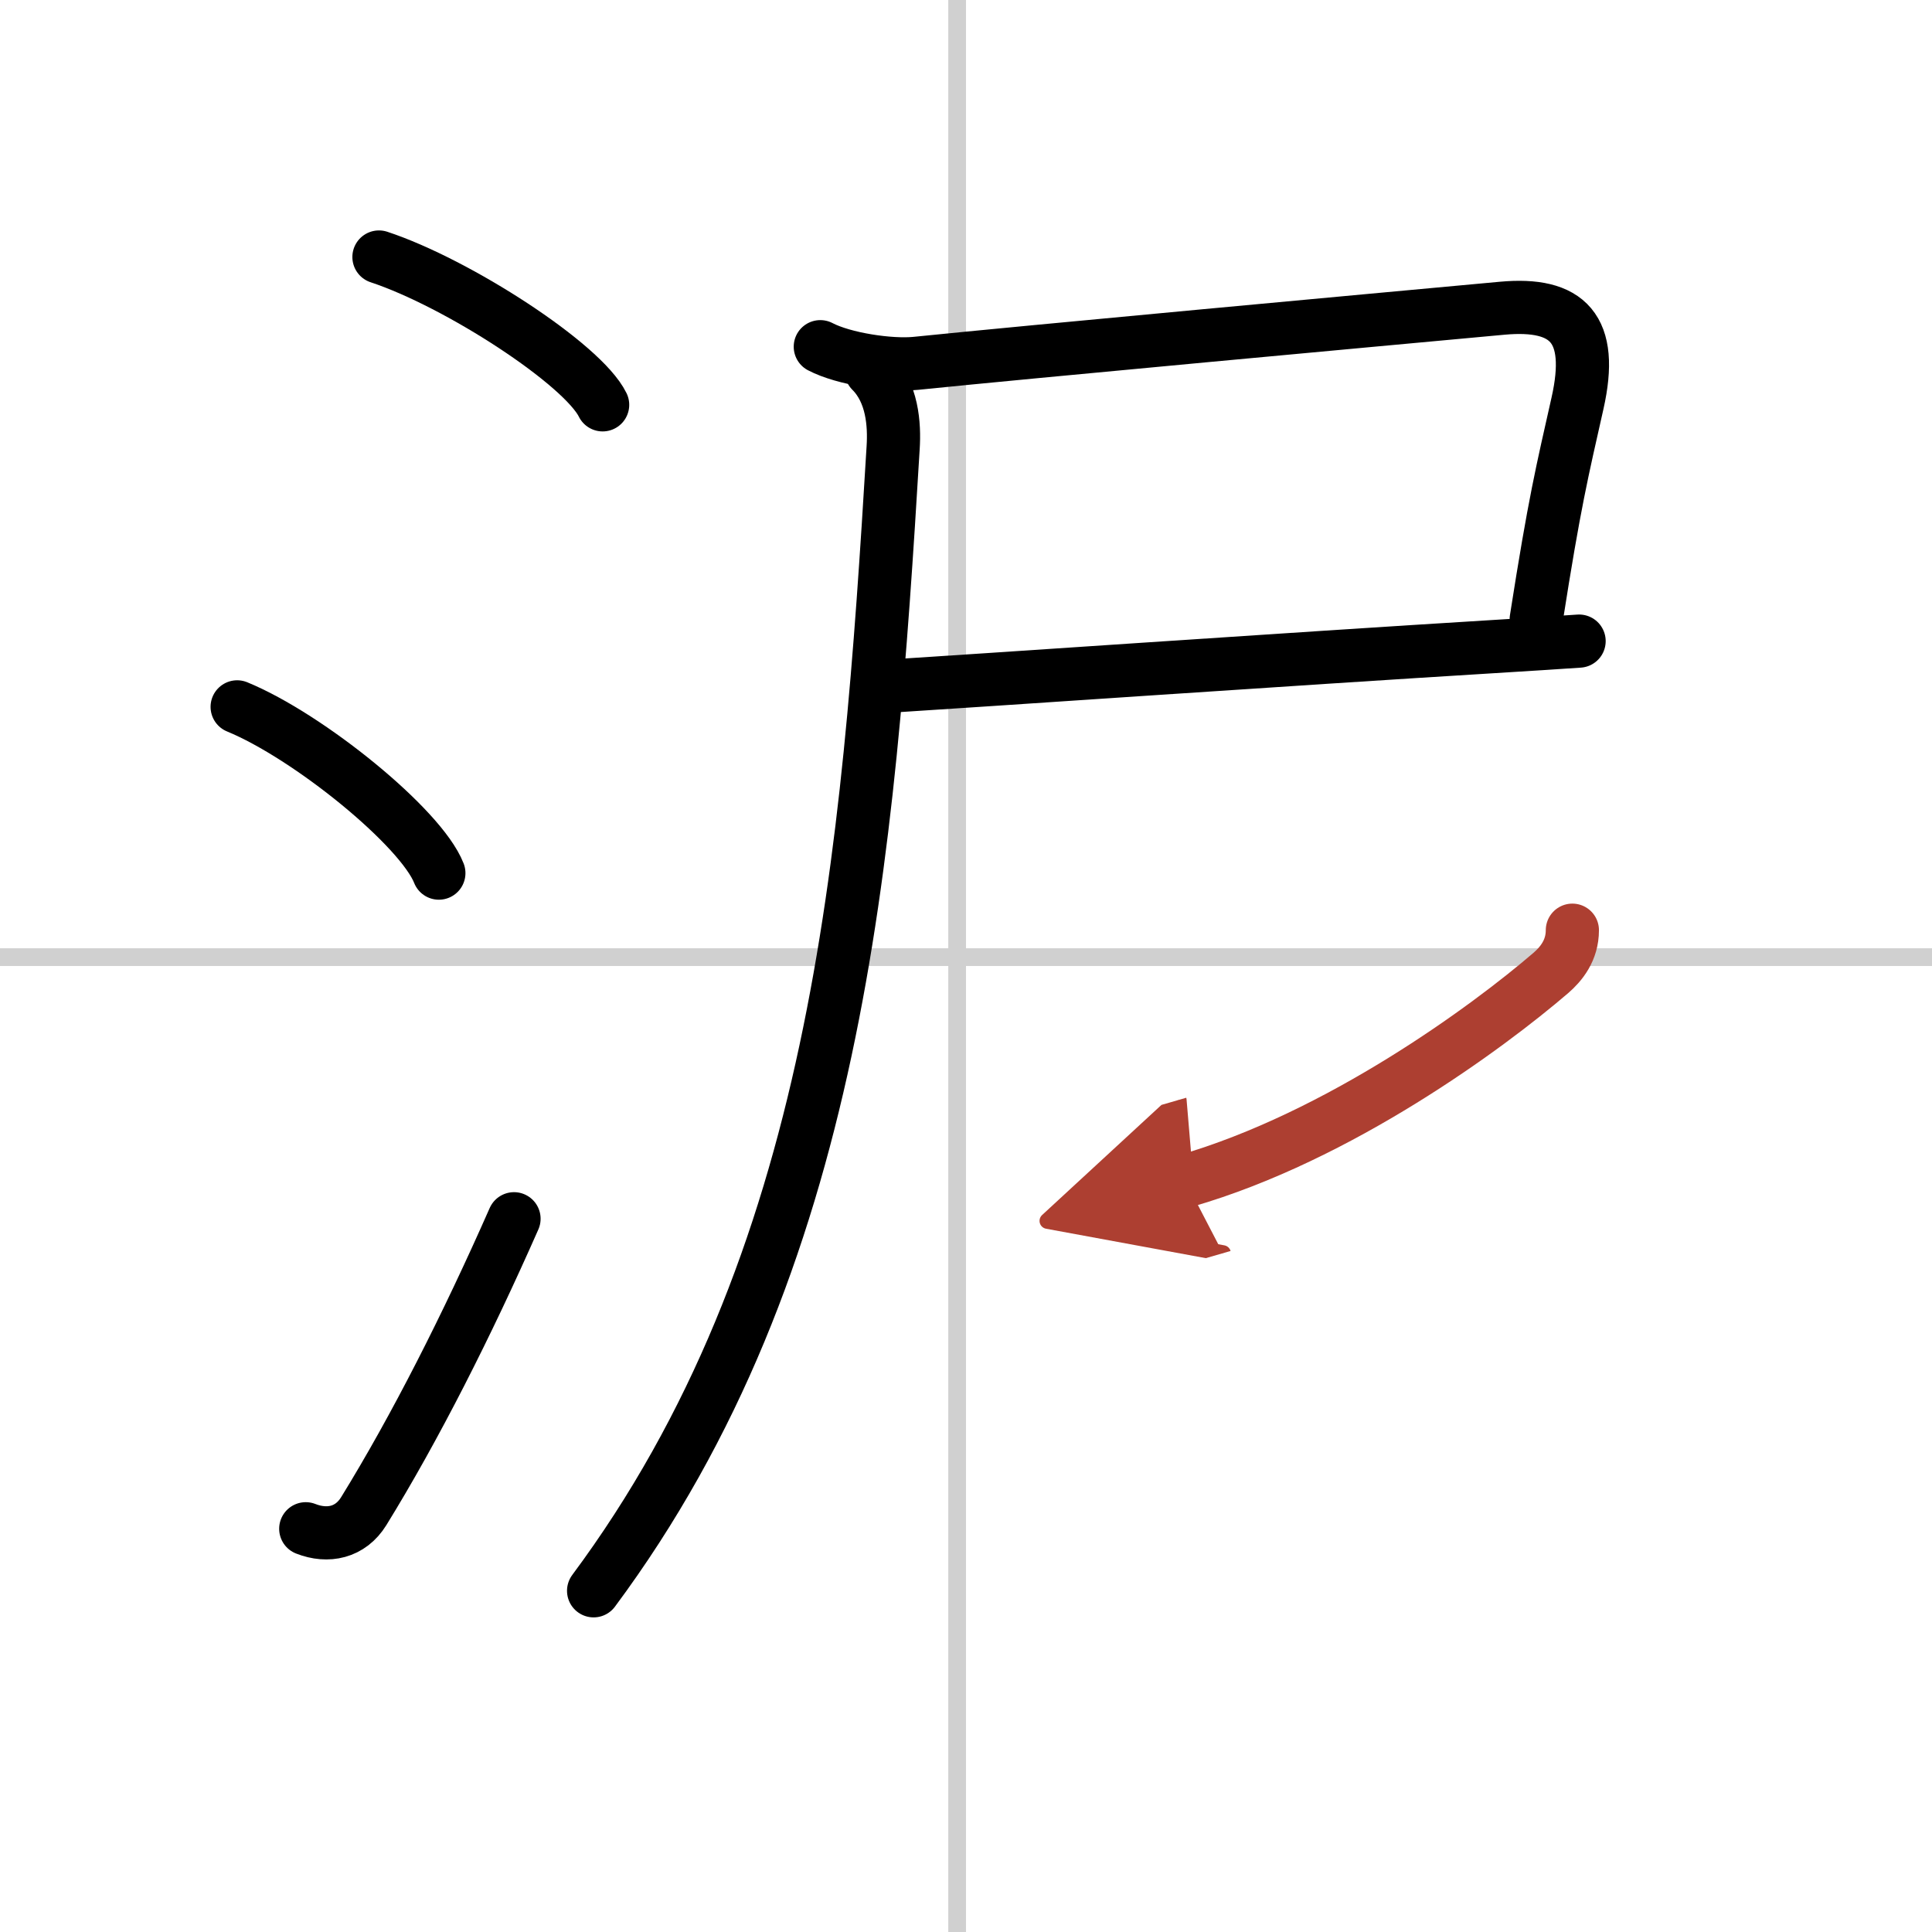 <svg width="400" height="400" viewBox="0 0 109 109" xmlns="http://www.w3.org/2000/svg"><defs><marker id="a" markerWidth="4" orient="auto" refX="1" refY="5" viewBox="0 0 10 10"><polyline points="0 0 10 5 0 10 1 5" fill="#ad3f31" stroke="#ad3f31"/></marker></defs><g fill="none" stroke="#000" stroke-linecap="round" stroke-linejoin="round" stroke-width="3"><rect width="100%" height="100%" fill="#fff" stroke="#fff"/><line x1="54" x2="54" y2="109" stroke="#d0d0d0" stroke-width="1"/><line x2="109" y1="54" y2="54" stroke="#d0d0d0" stroke-width="1"/><path d="m21.38 14.5c4.45 1.47 11.5 6.05 12.62 8.34"/><path d="m13.38 39.88c4.02 1.65 10.37 6.8 11.38 9.38"/><path d="m17.25 86.25c1.25 0.49 2.52 0.22 3.27-0.99 2.91-4.72 5.83-10.49 8.48-16.5"/><path d="m46.28 19.56c1.34 0.7 3.95 1.08 5.38 0.94 6.57-0.67 25.71-2.43 33.09-3.11 3.71-0.34 5.2 1.14 4.25 5.36-0.87 3.87-1.29 5.55-2.33 12.19"/><path d="m50.65 38.68c3.29-0.2 22.63-1.53 33.6-2.2 1.91-0.12 3.57-0.22 4.84-0.31"/><path d="m49.15 20.93c1.21 1.21 1.32 3.03 1.24 4.32-1.4 23.25-3.15 46-16.9 64.5"/><path d="m88.71 52.48c0 1.15-0.64 1.91-1.2 2.4-3.57 3.07-11.95 9.24-20.63 11.75" marker-end="url(#a)" stroke="#ad3f31"/></g></svg>
